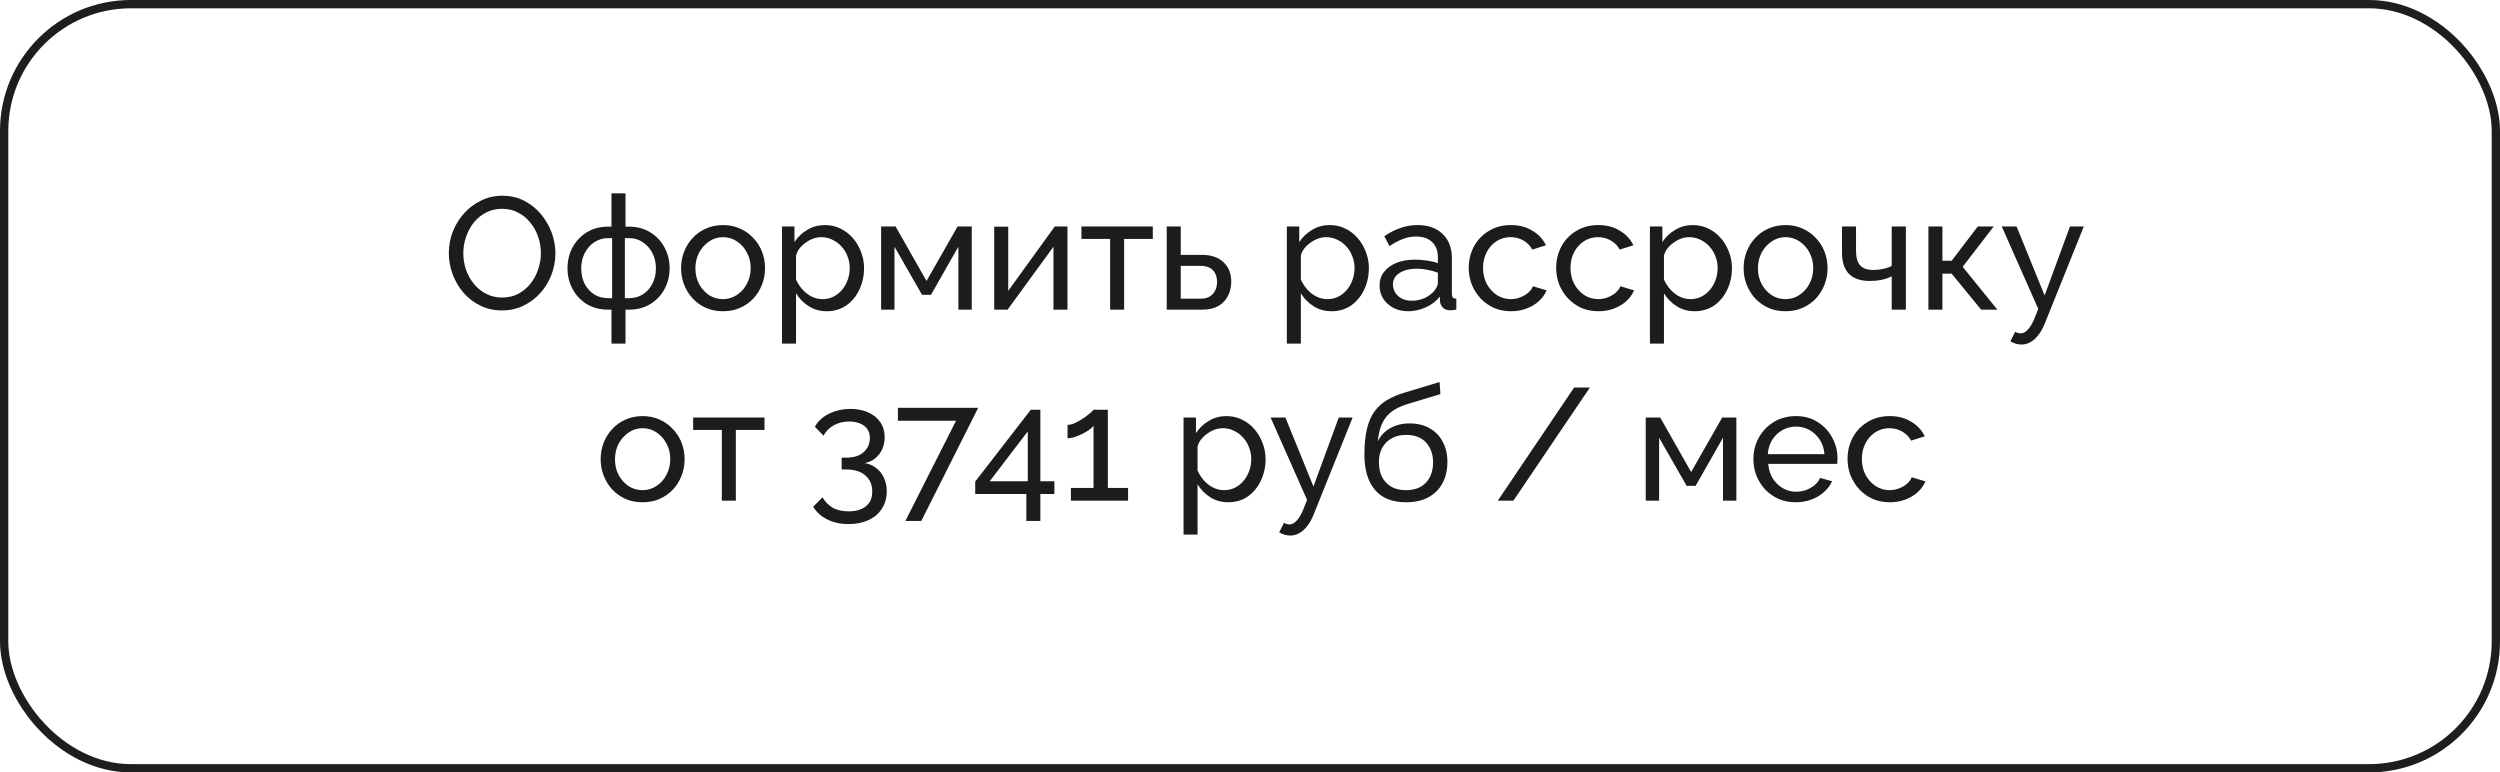 <?xml version="1.0" encoding="UTF-8"?> <svg xmlns="http://www.w3.org/2000/svg" width="301" height="93" viewBox="0 0 301 93" fill="none"><rect x="0.5" y="0.5" width="300" height="92" rx="15.268" stroke="#1E1E1E"></rect><path d="M60.445 37.377C59.486 37.377 58.616 37.185 57.836 36.802C57.056 36.418 56.378 35.9 55.803 35.248C55.24 34.583 54.806 33.842 54.499 33.023C54.192 32.192 54.038 31.342 54.038 30.472C54.038 29.564 54.198 28.701 54.518 27.883C54.85 27.052 55.304 26.317 55.88 25.677C56.468 25.025 57.152 24.514 57.932 24.143C58.712 23.759 59.562 23.567 60.483 23.567C61.442 23.567 62.311 23.766 63.091 24.162C63.871 24.558 64.543 25.089 65.105 25.754C65.668 26.419 66.103 27.161 66.409 27.979C66.716 28.797 66.87 29.635 66.87 30.491C66.87 31.399 66.71 32.269 66.39 33.1C66.071 33.918 65.617 34.654 65.029 35.306C64.453 35.945 63.776 36.45 62.995 36.821C62.215 37.192 61.365 37.377 60.445 37.377ZM55.784 30.472C55.784 31.163 55.892 31.834 56.11 32.486C56.34 33.126 56.66 33.695 57.069 34.193C57.478 34.692 57.97 35.088 58.546 35.382C59.121 35.676 59.761 35.824 60.464 35.824C61.193 35.824 61.845 35.67 62.42 35.363C62.995 35.056 63.481 34.647 63.878 34.136C64.287 33.624 64.594 33.049 64.798 32.41C65.016 31.77 65.124 31.125 65.124 30.472C65.124 29.782 65.009 29.117 64.779 28.478C64.562 27.838 64.242 27.269 63.82 26.771C63.411 26.259 62.919 25.863 62.343 25.581C61.781 25.287 61.154 25.14 60.464 25.14C59.735 25.14 59.083 25.294 58.507 25.601C57.932 25.895 57.44 26.297 57.031 26.809C56.634 27.32 56.327 27.896 56.11 28.535C55.892 29.162 55.784 29.807 55.784 30.472ZM73.622 41.367V37.281H73.239C72.228 37.281 71.353 37.051 70.611 36.591C69.882 36.13 69.319 35.523 68.923 34.769C68.527 34.014 68.328 33.19 68.328 32.294C68.328 31.387 68.527 30.555 68.923 29.801C69.332 29.047 69.901 28.439 70.63 27.979C71.372 27.519 72.241 27.288 73.239 27.288H73.622V23.28H75.31V27.288H75.713C76.71 27.288 77.573 27.519 78.302 27.979C79.044 28.439 79.613 29.047 80.009 29.801C80.418 30.555 80.623 31.387 80.623 32.294C80.623 33.19 80.425 34.014 80.028 34.769C79.632 35.523 79.063 36.13 78.321 36.591C77.592 37.051 76.723 37.281 75.713 37.281H75.31V41.367H73.622ZM73.239 35.9H73.699V28.669H73.239C72.612 28.669 72.049 28.836 71.551 29.168C71.065 29.488 70.681 29.922 70.4 30.472C70.119 31.022 69.978 31.636 69.978 32.314C69.978 32.991 70.112 33.605 70.381 34.155C70.662 34.692 71.046 35.12 71.531 35.44C72.017 35.747 72.586 35.9 73.239 35.9ZM75.233 35.9H75.713C76.352 35.9 76.915 35.747 77.401 35.44C77.899 35.12 78.283 34.692 78.551 34.155C78.833 33.605 78.973 32.991 78.973 32.314C78.973 31.636 78.833 31.022 78.551 30.472C78.27 29.922 77.886 29.488 77.401 29.168C76.915 28.836 76.352 28.669 75.713 28.669H75.233V35.9ZM87.046 37.473C86.292 37.473 85.608 37.339 84.994 37.07C84.38 36.789 83.849 36.412 83.402 35.939C82.954 35.453 82.609 34.897 82.366 34.27C82.123 33.643 82.002 32.985 82.002 32.294C82.002 31.591 82.123 30.926 82.366 30.3C82.609 29.673 82.954 29.123 83.402 28.65C83.849 28.164 84.38 27.787 84.994 27.519C85.62 27.237 86.304 27.097 87.046 27.097C87.8 27.097 88.484 27.237 89.098 27.519C89.712 27.787 90.243 28.164 90.69 28.65C91.151 29.123 91.502 29.673 91.745 30.3C91.988 30.926 92.11 31.591 92.11 32.294C92.11 32.985 91.988 33.643 91.745 34.27C91.502 34.897 91.157 35.453 90.709 35.939C90.262 36.412 89.725 36.789 89.098 37.07C88.484 37.339 87.8 37.473 87.046 37.473ZM83.728 32.314C83.728 33.004 83.875 33.631 84.169 34.193C84.476 34.756 84.879 35.203 85.377 35.536C85.876 35.855 86.432 36.015 87.046 36.015C87.66 36.015 88.216 35.849 88.715 35.517C89.226 35.184 89.629 34.737 89.923 34.174C90.23 33.599 90.383 32.966 90.383 32.275C90.383 31.585 90.23 30.958 89.923 30.396C89.629 29.833 89.226 29.386 88.715 29.053C88.216 28.721 87.66 28.554 87.046 28.554C86.432 28.554 85.876 28.727 85.377 29.072C84.879 29.405 84.476 29.852 84.169 30.415C83.875 30.977 83.728 31.61 83.728 32.314ZM99.544 37.473C98.726 37.473 97.997 37.269 97.358 36.859C96.719 36.45 96.213 35.932 95.843 35.306V41.367H94.155V27.269H95.651V29.149C96.047 28.535 96.565 28.043 97.204 27.672C97.844 27.288 98.541 27.097 99.295 27.097C99.986 27.097 100.618 27.237 101.194 27.519C101.769 27.8 102.268 28.183 102.69 28.669C103.112 29.155 103.438 29.712 103.668 30.338C103.911 30.952 104.032 31.598 104.032 32.275C104.032 33.221 103.841 34.091 103.457 34.884C103.086 35.676 102.562 36.309 101.884 36.783C101.207 37.243 100.427 37.473 99.544 37.473ZM99.026 36.015C99.525 36.015 99.973 35.913 100.369 35.709C100.778 35.491 101.124 35.21 101.405 34.865C101.699 34.507 101.923 34.104 102.076 33.656C102.23 33.209 102.306 32.748 102.306 32.275C102.306 31.777 102.217 31.303 102.038 30.856C101.872 30.408 101.629 30.012 101.309 29.667C101.002 29.322 100.638 29.053 100.216 28.861C99.806 28.657 99.359 28.554 98.873 28.554C98.566 28.554 98.246 28.612 97.914 28.727C97.594 28.842 97.287 29.008 96.993 29.226C96.699 29.43 96.45 29.667 96.245 29.935C96.041 30.204 95.906 30.491 95.843 30.798V33.656C96.034 34.091 96.29 34.487 96.61 34.845C96.93 35.203 97.3 35.491 97.722 35.709C98.144 35.913 98.579 36.015 99.026 36.015ZM106.086 37.281V27.269H107.831L111.552 33.829L115.292 27.269H116.999V37.281H115.388V29.705L112.089 35.498H111.015L107.697 29.705V37.281H106.086ZM119.703 37.281V27.288H121.391V35.018L126.991 27.269H128.525V37.281H126.838V29.705L121.314 37.281H119.703ZM133.658 37.281V28.765H130.206V27.269H138.798V28.765H135.346V37.281H133.658ZM140.475 37.281V27.269H142.163V30.683H144.656C145.832 30.683 146.721 30.984 147.322 31.585C147.936 32.173 148.243 32.947 148.243 33.906C148.243 34.545 148.108 35.12 147.84 35.632C147.584 36.143 147.201 36.546 146.689 36.84C146.178 37.134 145.538 37.281 144.771 37.281H140.475ZM142.163 35.958H144.541C145.014 35.958 145.391 35.868 145.673 35.689C145.967 35.498 146.184 35.248 146.325 34.941C146.465 34.634 146.536 34.302 146.536 33.944C146.536 33.599 146.472 33.279 146.344 32.985C146.216 32.691 146.005 32.454 145.711 32.275C145.417 32.096 145.014 32.007 144.503 32.007H142.163V35.958ZM160.325 37.473C159.506 37.473 158.778 37.269 158.138 36.859C157.499 36.45 156.994 35.932 156.623 35.306V41.367H154.935V27.269H156.431V29.149C156.828 28.535 157.345 28.043 157.985 27.672C158.624 27.288 159.321 27.097 160.075 27.097C160.766 27.097 161.399 27.237 161.974 27.519C162.55 27.8 163.048 28.183 163.47 28.669C163.892 29.155 164.218 29.712 164.448 30.338C164.691 30.952 164.813 31.598 164.813 32.275C164.813 33.221 164.621 34.091 164.237 34.884C163.867 35.676 163.342 36.309 162.665 36.783C161.987 37.243 161.207 37.473 160.325 37.473ZM159.807 36.015C160.306 36.015 160.753 35.913 161.149 35.709C161.559 35.491 161.904 35.21 162.185 34.865C162.479 34.507 162.703 34.104 162.856 33.656C163.01 33.209 163.087 32.748 163.087 32.275C163.087 31.777 162.997 31.303 162.818 30.856C162.652 30.408 162.409 30.012 162.089 29.667C161.782 29.322 161.418 29.053 160.996 28.861C160.587 28.657 160.139 28.554 159.653 28.554C159.347 28.554 159.027 28.612 158.694 28.727C158.375 28.842 158.068 29.008 157.774 29.226C157.48 29.43 157.23 29.667 157.026 29.935C156.821 30.204 156.687 30.491 156.623 30.798V33.656C156.815 34.091 157.071 34.487 157.39 34.845C157.71 35.203 158.081 35.491 158.503 35.709C158.925 35.913 159.359 36.015 159.807 36.015ZM166.099 34.385C166.099 33.746 166.278 33.196 166.636 32.736C167.007 32.263 167.512 31.898 168.151 31.642C168.79 31.387 169.532 31.259 170.376 31.259C170.823 31.259 171.297 31.297 171.795 31.374C172.294 31.438 172.735 31.54 173.119 31.681V30.952C173.119 30.185 172.889 29.584 172.428 29.149C171.968 28.701 171.316 28.478 170.472 28.478C169.922 28.478 169.391 28.58 168.88 28.785C168.381 28.976 167.851 29.258 167.288 29.628L166.674 28.439C167.326 27.992 167.978 27.659 168.631 27.442C169.283 27.212 169.96 27.097 170.664 27.097C171.942 27.097 172.952 27.455 173.694 28.171C174.436 28.874 174.807 29.859 174.807 31.125V35.363C174.807 35.568 174.845 35.721 174.922 35.824C175.011 35.913 175.152 35.964 175.344 35.977V37.281C175.177 37.307 175.03 37.326 174.902 37.339C174.787 37.352 174.691 37.358 174.615 37.358C174.218 37.358 173.918 37.249 173.713 37.032C173.521 36.815 173.413 36.584 173.387 36.341L173.349 35.709C172.914 36.271 172.345 36.706 171.642 37.013C170.939 37.32 170.242 37.473 169.551 37.473C168.886 37.473 168.292 37.339 167.767 37.07C167.243 36.789 166.834 36.418 166.54 35.958C166.246 35.485 166.099 34.961 166.099 34.385ZM172.62 35.095C172.773 34.916 172.895 34.737 172.984 34.558C173.074 34.366 173.119 34.206 173.119 34.078V32.831C172.722 32.678 172.307 32.563 171.872 32.486C171.437 32.397 171.009 32.352 170.587 32.352C169.73 32.352 169.033 32.525 168.496 32.87C167.972 33.202 167.71 33.663 167.71 34.251C167.71 34.571 167.793 34.884 167.959 35.191C168.138 35.485 168.394 35.728 168.726 35.919C169.072 36.111 169.494 36.207 169.992 36.207C170.517 36.207 171.015 36.105 171.488 35.9C171.961 35.683 172.339 35.414 172.62 35.095ZM181.936 37.473C181.182 37.473 180.491 37.339 179.865 37.07C179.251 36.789 178.714 36.405 178.253 35.919C177.806 35.434 177.454 34.877 177.198 34.251C176.956 33.624 176.834 32.959 176.834 32.256C176.834 31.31 177.045 30.447 177.467 29.667C177.889 28.887 178.484 28.267 179.251 27.806C180.018 27.333 180.907 27.097 181.917 27.097C182.901 27.097 183.758 27.32 184.487 27.768C185.229 28.203 185.778 28.791 186.136 29.532L184.487 30.05C184.231 29.577 183.873 29.213 183.413 28.957C182.952 28.689 182.441 28.554 181.878 28.554C181.265 28.554 180.702 28.714 180.191 29.034C179.692 29.354 179.295 29.795 179.001 30.357C178.707 30.907 178.56 31.54 178.56 32.256C178.56 32.959 178.707 33.599 179.001 34.174C179.308 34.737 179.711 35.184 180.21 35.517C180.721 35.849 181.284 36.015 181.898 36.015C182.294 36.015 182.671 35.945 183.029 35.804C183.4 35.664 183.72 35.478 183.988 35.248C184.27 35.005 184.461 34.743 184.564 34.462L186.213 34.961C186.008 35.446 185.695 35.881 185.273 36.265C184.864 36.636 184.372 36.93 183.796 37.147C183.234 37.364 182.614 37.473 181.936 37.473ZM192.462 37.473C191.708 37.473 191.018 37.339 190.391 37.07C189.777 36.789 189.24 36.405 188.78 35.919C188.332 35.434 187.981 34.877 187.725 34.251C187.482 33.624 187.361 32.959 187.361 32.256C187.361 31.31 187.572 30.447 187.994 29.667C188.415 28.887 189.01 28.267 189.777 27.806C190.544 27.333 191.433 27.097 192.443 27.097C193.428 27.097 194.285 27.32 195.013 27.768C195.755 28.203 196.305 28.791 196.663 29.532L195.013 30.05C194.758 29.577 194.4 29.213 193.939 28.957C193.479 28.689 192.968 28.554 192.405 28.554C191.791 28.554 191.229 28.714 190.717 29.034C190.218 29.354 189.822 29.795 189.528 30.357C189.234 30.907 189.087 31.54 189.087 32.256C189.087 32.959 189.234 33.599 189.528 34.174C189.835 34.737 190.238 35.184 190.736 35.517C191.248 35.849 191.81 36.015 192.424 36.015C192.82 36.015 193.198 35.945 193.556 35.804C193.927 35.664 194.246 35.478 194.515 35.248C194.796 35.005 194.988 34.743 195.09 34.462L196.74 34.961C196.535 35.446 196.222 35.881 195.8 36.265C195.391 36.636 194.898 36.93 194.323 37.147C193.76 37.364 193.14 37.473 192.462 37.473ZM204.042 37.473C203.223 37.473 202.494 37.269 201.855 36.859C201.216 36.45 200.711 35.932 200.34 35.306V41.367H198.652V27.269H200.148V29.149C200.544 28.535 201.062 28.043 201.702 27.672C202.341 27.288 203.038 27.097 203.792 27.097C204.483 27.097 205.116 27.237 205.691 27.519C206.267 27.8 206.765 28.183 207.187 28.669C207.609 29.155 207.935 29.712 208.165 30.338C208.408 30.952 208.53 31.598 208.53 32.275C208.53 33.221 208.338 34.091 207.954 34.884C207.584 35.676 207.059 36.309 206.382 36.783C205.704 37.243 204.924 37.473 204.042 37.473ZM203.524 36.015C204.022 36.015 204.47 35.913 204.866 35.709C205.276 35.491 205.621 35.21 205.902 34.865C206.196 34.507 206.42 34.104 206.573 33.656C206.727 33.209 206.804 32.748 206.804 32.275C206.804 31.777 206.714 31.303 206.535 30.856C206.369 30.408 206.126 30.012 205.806 29.667C205.499 29.322 205.135 29.053 204.713 28.861C204.304 28.657 203.856 28.554 203.37 28.554C203.063 28.554 202.744 28.612 202.411 28.727C202.092 28.842 201.785 29.008 201.491 29.226C201.197 29.43 200.947 29.667 200.743 29.935C200.538 30.204 200.404 30.491 200.34 30.798V33.656C200.532 34.091 200.787 34.487 201.107 34.845C201.427 35.203 201.798 35.491 202.22 35.709C202.642 35.913 203.076 36.015 203.524 36.015ZM214.975 37.473C214.221 37.473 213.537 37.339 212.923 37.07C212.309 36.789 211.778 36.412 211.331 35.939C210.883 35.453 210.538 34.897 210.295 34.27C210.052 33.643 209.931 32.985 209.931 32.294C209.931 31.591 210.052 30.926 210.295 30.3C210.538 29.673 210.883 29.123 211.331 28.65C211.778 28.164 212.309 27.787 212.923 27.519C213.549 27.237 214.234 27.097 214.975 27.097C215.73 27.097 216.414 27.237 217.027 27.519C217.641 27.787 218.172 28.164 218.619 28.65C219.08 29.123 219.431 29.673 219.674 30.3C219.917 30.926 220.039 31.591 220.039 32.294C220.039 32.985 219.917 33.643 219.674 34.27C219.431 34.897 219.086 35.453 218.639 35.939C218.191 36.412 217.654 36.789 217.027 37.07C216.414 37.339 215.73 37.473 214.975 37.473ZM211.657 32.314C211.657 33.004 211.804 33.631 212.098 34.193C212.405 34.756 212.808 35.203 213.306 35.536C213.805 35.855 214.361 36.015 214.975 36.015C215.589 36.015 216.145 35.849 216.644 35.517C217.155 35.184 217.558 34.737 217.852 34.174C218.159 33.599 218.312 32.966 218.312 32.275C218.312 31.585 218.159 30.958 217.852 30.396C217.558 29.833 217.155 29.386 216.644 29.053C216.145 28.721 215.589 28.554 214.975 28.554C214.361 28.554 213.805 28.727 213.306 29.072C212.808 29.405 212.405 29.852 212.098 30.415C211.804 30.977 211.657 31.61 211.657 32.314ZM227.761 37.281V33.273C227.365 33.464 226.949 33.605 226.514 33.695C226.092 33.784 225.626 33.829 225.114 33.829C224.027 33.829 223.196 33.547 222.621 32.985C222.058 32.41 221.777 31.553 221.777 30.415V27.269H223.465V30.185C223.465 30.99 223.631 31.578 223.963 31.949C224.296 32.32 224.827 32.505 225.555 32.505C225.965 32.505 226.367 32.461 226.764 32.371C227.173 32.282 227.505 32.16 227.761 32.007V27.269H229.468V37.281H227.761ZM232.179 37.281V27.269H233.867V31.393H234.979L238.125 27.269H240.043L236.303 32.122L240.484 37.281H238.528L234.979 32.947H233.867V37.281H232.179ZM243.391 41.482C243.174 41.482 242.95 41.45 242.72 41.386C242.502 41.322 242.278 41.226 242.048 41.098L242.624 39.947C242.739 40.011 242.847 40.056 242.95 40.081C243.065 40.12 243.174 40.139 243.276 40.139C243.583 40.139 243.87 39.992 244.139 39.698C244.42 39.417 244.682 38.982 244.925 38.394L245.405 37.185L241.013 27.269H242.796L246.172 35.574L249.222 27.269H250.89L246.21 38.912C245.98 39.487 245.718 39.96 245.424 40.331C245.13 40.715 244.81 41.002 244.465 41.194C244.12 41.386 243.762 41.482 243.391 41.482ZM77.362 60.473C76.608 60.473 75.924 60.339 75.31 60.07C74.696 59.789 74.166 59.412 73.718 58.939C73.271 58.453 72.925 57.897 72.683 57.27C72.439 56.643 72.318 55.985 72.318 55.294C72.318 54.591 72.439 53.926 72.683 53.3C72.925 52.673 73.271 52.123 73.718 51.65C74.166 51.164 74.696 50.787 75.31 50.519C75.937 50.237 76.621 50.097 77.362 50.097C78.117 50.097 78.801 50.237 79.415 50.519C80.028 50.787 80.559 51.164 81.007 51.65C81.467 52.123 81.819 52.673 82.061 53.3C82.304 53.926 82.426 54.591 82.426 55.294C82.426 55.985 82.304 56.643 82.061 57.27C81.819 57.897 81.473 58.453 81.026 58.939C80.578 59.412 80.041 59.789 79.415 60.07C78.801 60.339 78.117 60.473 77.362 60.473ZM74.044 55.314C74.044 56.004 74.191 56.631 74.485 57.193C74.792 57.756 75.195 58.203 75.694 58.536C76.192 58.855 76.749 59.015 77.362 59.015C77.976 59.015 78.532 58.849 79.031 58.517C79.543 58.184 79.945 57.737 80.239 57.174C80.546 56.599 80.7 55.966 80.7 55.275C80.7 54.585 80.546 53.958 80.239 53.396C79.945 52.833 79.543 52.386 79.031 52.053C78.532 51.721 77.976 51.554 77.362 51.554C76.749 51.554 76.192 51.727 75.694 52.072C75.195 52.405 74.792 52.852 74.485 53.415C74.191 53.977 74.044 54.61 74.044 55.314ZM86.907 60.281V51.765H83.455V50.269H92.047V51.765H88.595V60.281H86.907ZM104.099 55.755C104.648 55.844 105.121 56.049 105.518 56.368C105.914 56.675 106.221 57.072 106.439 57.558C106.656 58.031 106.765 58.568 106.765 59.169C106.765 59.949 106.573 60.633 106.189 61.221C105.818 61.822 105.288 62.282 104.597 62.602C103.907 62.934 103.101 63.101 102.181 63.101C101.209 63.101 100.352 62.915 99.61 62.544C98.882 62.187 98.313 61.675 97.903 61.01L99.035 59.879C99.329 60.39 99.725 60.799 100.224 61.106C100.736 61.413 101.388 61.566 102.181 61.566C103.063 61.566 103.753 61.362 104.252 60.953C104.763 60.556 105.019 59.962 105.019 59.169C105.019 58.363 104.744 57.724 104.194 57.251C103.657 56.765 102.871 56.522 101.835 56.522H101.337V55.103H101.874C102.794 55.103 103.498 54.879 103.983 54.431C104.482 53.984 104.731 53.428 104.731 52.763C104.731 52.302 104.623 51.925 104.405 51.631C104.188 51.337 103.894 51.12 103.523 50.979C103.152 50.825 102.724 50.749 102.238 50.749C101.535 50.749 100.915 50.902 100.378 51.209C99.853 51.503 99.444 51.919 99.15 52.456L98.114 51.382C98.344 50.947 98.671 50.57 99.093 50.25C99.527 49.93 100.026 49.681 100.589 49.502C101.164 49.323 101.771 49.234 102.411 49.234C103.216 49.234 103.926 49.374 104.54 49.656C105.166 49.937 105.652 50.333 105.997 50.845C106.343 51.356 106.515 51.957 106.515 52.648C106.515 53.146 106.419 53.619 106.228 54.067C106.036 54.502 105.754 54.873 105.384 55.179C105.026 55.474 104.597 55.665 104.099 55.755ZM115.109 50.653H108.108V49.099H117.775L110.927 62.717H109.009L115.109 50.653ZM123.572 62.717V59.476H117.416V57.98L124.109 49.33H125.26V57.941H126.948V59.476H125.26V62.717H123.572ZM119.161 57.941H123.745V51.938L119.161 57.941ZM135.821 58.747V60.281H128.935V58.747H131.659V51.267C131.544 51.42 131.365 51.586 131.122 51.765C130.879 51.932 130.604 52.091 130.297 52.245C129.99 52.398 129.683 52.526 129.377 52.628C129.07 52.718 128.788 52.763 128.533 52.763V51.152C128.814 51.152 129.121 51.075 129.453 50.921C129.799 50.755 130.131 50.563 130.451 50.346C130.77 50.129 131.039 49.924 131.256 49.732C131.486 49.54 131.621 49.406 131.659 49.33H133.385V58.747H135.821ZM147.888 60.473C147.069 60.473 146.341 60.269 145.701 59.859C145.062 59.45 144.557 58.932 144.186 58.306V64.367H142.498V50.269H143.994V52.149C144.391 51.535 144.908 51.043 145.548 50.672C146.187 50.288 146.884 50.097 147.638 50.097C148.329 50.097 148.962 50.237 149.537 50.519C150.113 50.8 150.611 51.184 151.033 51.669C151.455 52.155 151.781 52.712 152.011 53.338C152.254 53.952 152.376 54.598 152.376 55.275C152.376 56.221 152.184 57.091 151.8 57.884C151.43 58.676 150.905 59.309 150.228 59.783C149.55 60.243 148.77 60.473 147.888 60.473ZM147.37 59.015C147.869 59.015 148.316 58.913 148.712 58.709C149.122 58.491 149.467 58.21 149.748 57.865C150.042 57.507 150.266 57.104 150.419 56.656C150.573 56.209 150.65 55.748 150.65 55.275C150.65 54.777 150.56 54.303 150.381 53.856C150.215 53.408 149.972 53.012 149.652 52.667C149.345 52.322 148.981 52.053 148.559 51.861C148.15 51.657 147.702 51.554 147.216 51.554C146.91 51.554 146.59 51.612 146.257 51.727C145.938 51.842 145.631 52.008 145.337 52.226C145.043 52.43 144.793 52.667 144.589 52.935C144.384 53.204 144.25 53.492 144.186 53.798V56.656C144.378 57.091 144.633 57.487 144.953 57.845C145.273 58.203 145.644 58.491 146.066 58.709C146.488 58.913 146.922 59.015 147.37 59.015ZM155.358 64.482C155.14 64.482 154.917 64.45 154.686 64.386C154.469 64.322 154.245 64.226 154.015 64.098L154.59 62.947C154.706 63.011 154.814 63.056 154.917 63.081C155.032 63.12 155.14 63.139 155.243 63.139C155.549 63.139 155.837 62.992 156.106 62.698C156.387 62.417 156.649 61.982 156.892 61.394L157.372 60.185L152.979 50.269H154.763L158.139 58.574L161.188 50.269H162.857L158.177 61.912C157.947 62.487 157.685 62.96 157.391 63.331C157.097 63.715 156.777 64.002 156.432 64.194C156.087 64.386 155.729 64.482 155.358 64.482ZM169.281 60.473C167.631 60.473 166.385 59.974 165.541 58.977C164.697 57.98 164.275 56.573 164.275 54.757C164.275 53.517 164.377 52.475 164.582 51.631C164.786 50.774 165.093 50.071 165.502 49.521C165.912 48.959 166.417 48.505 167.018 48.16C167.619 47.801 168.309 47.507 169.089 47.277L173.328 45.992L173.424 47.45L169.3 48.697C168.597 48.927 168.009 49.221 167.536 49.579C167.062 49.937 166.692 50.397 166.423 50.96C166.155 51.522 165.976 52.245 165.886 53.127C166.218 52.449 166.717 51.925 167.382 51.554C168.047 51.171 168.821 50.979 169.703 50.979C170.649 50.979 171.461 51.177 172.139 51.574C172.829 51.957 173.353 52.501 173.711 53.204C174.082 53.894 174.268 54.694 174.268 55.601C174.268 56.573 174.076 57.423 173.692 58.152C173.309 58.881 172.746 59.45 172.004 59.859C171.263 60.269 170.355 60.473 169.281 60.473ZM169.281 59.015C170.317 59.015 171.116 58.715 171.678 58.114C172.254 57.5 172.541 56.688 172.541 55.678C172.541 54.694 172.26 53.894 171.698 53.281C171.135 52.667 170.329 52.36 169.281 52.36C168.667 52.36 168.111 52.488 167.612 52.743C167.126 52.999 166.736 53.376 166.442 53.875C166.161 54.361 166.02 54.962 166.02 55.678C166.02 56.317 166.142 56.893 166.385 57.404C166.64 57.903 167.011 58.299 167.497 58.593C167.983 58.875 168.578 59.015 169.281 59.015ZM191.419 46.663L182.212 60.281H180.333L189.52 46.663H191.419ZM198.146 60.281V50.269H199.891L203.612 56.829L207.352 50.269H209.059V60.281H207.448V52.705L204.149 58.498H203.075L199.757 52.705V60.281H198.146ZM216.213 60.473C215.458 60.473 214.768 60.339 214.141 60.07C213.527 59.789 212.99 59.412 212.53 58.939C212.083 58.453 211.731 57.897 211.475 57.27C211.232 56.643 211.111 55.978 211.111 55.275C211.111 54.329 211.328 53.466 211.763 52.686C212.198 51.906 212.799 51.279 213.566 50.806C214.346 50.333 215.234 50.097 216.232 50.097C217.242 50.097 218.118 50.34 218.86 50.825C219.614 51.299 220.196 51.925 220.605 52.705C221.027 53.472 221.238 54.303 221.238 55.199C221.238 55.326 221.231 55.454 221.219 55.582C221.219 55.697 221.212 55.787 221.199 55.851H212.895C212.946 56.503 213.125 57.085 213.432 57.596C213.751 58.095 214.16 58.491 214.659 58.785C215.158 59.066 215.695 59.207 216.27 59.207C216.884 59.207 217.459 59.054 217.996 58.747C218.546 58.44 218.923 58.037 219.128 57.538L220.586 57.941C220.368 58.427 220.042 58.862 219.608 59.245C219.186 59.629 218.681 59.93 218.092 60.147C217.517 60.364 216.89 60.473 216.213 60.473ZM212.837 54.681H219.665C219.614 54.029 219.429 53.453 219.109 52.955C218.789 52.456 218.38 52.066 217.881 51.785C217.383 51.503 216.833 51.362 216.232 51.362C215.644 51.362 215.1 51.503 214.602 51.785C214.103 52.066 213.694 52.456 213.374 52.955C213.067 53.453 212.888 54.029 212.837 54.681ZM227.545 60.473C226.79 60.473 226.1 60.339 225.473 60.07C224.859 59.789 224.322 59.405 223.862 58.919C223.415 58.434 223.063 57.877 222.807 57.251C222.564 56.624 222.443 55.959 222.443 55.256C222.443 54.31 222.654 53.447 223.076 52.667C223.498 51.887 224.092 51.267 224.859 50.806C225.627 50.333 226.515 50.097 227.525 50.097C228.51 50.097 229.367 50.32 230.096 50.768C230.837 51.203 231.387 51.791 231.745 52.532L230.096 53.05C229.84 52.577 229.482 52.213 229.021 51.957C228.561 51.689 228.05 51.554 227.487 51.554C226.873 51.554 226.311 51.714 225.799 52.034C225.301 52.353 224.904 52.795 224.61 53.357C224.316 53.907 224.169 54.54 224.169 55.256C224.169 55.959 224.316 56.599 224.61 57.174C224.917 57.737 225.32 58.184 225.818 58.517C226.33 58.849 226.892 59.015 227.506 59.015C227.903 59.015 228.28 58.945 228.638 58.804C229.009 58.664 229.328 58.478 229.597 58.248C229.878 58.005 230.07 57.743 230.172 57.462L231.822 57.961C231.617 58.446 231.304 58.881 230.882 59.265C230.473 59.636 229.98 59.93 229.405 60.147C228.842 60.364 228.222 60.473 227.545 60.473Z" fill="#1C1C1C"></path></svg> 